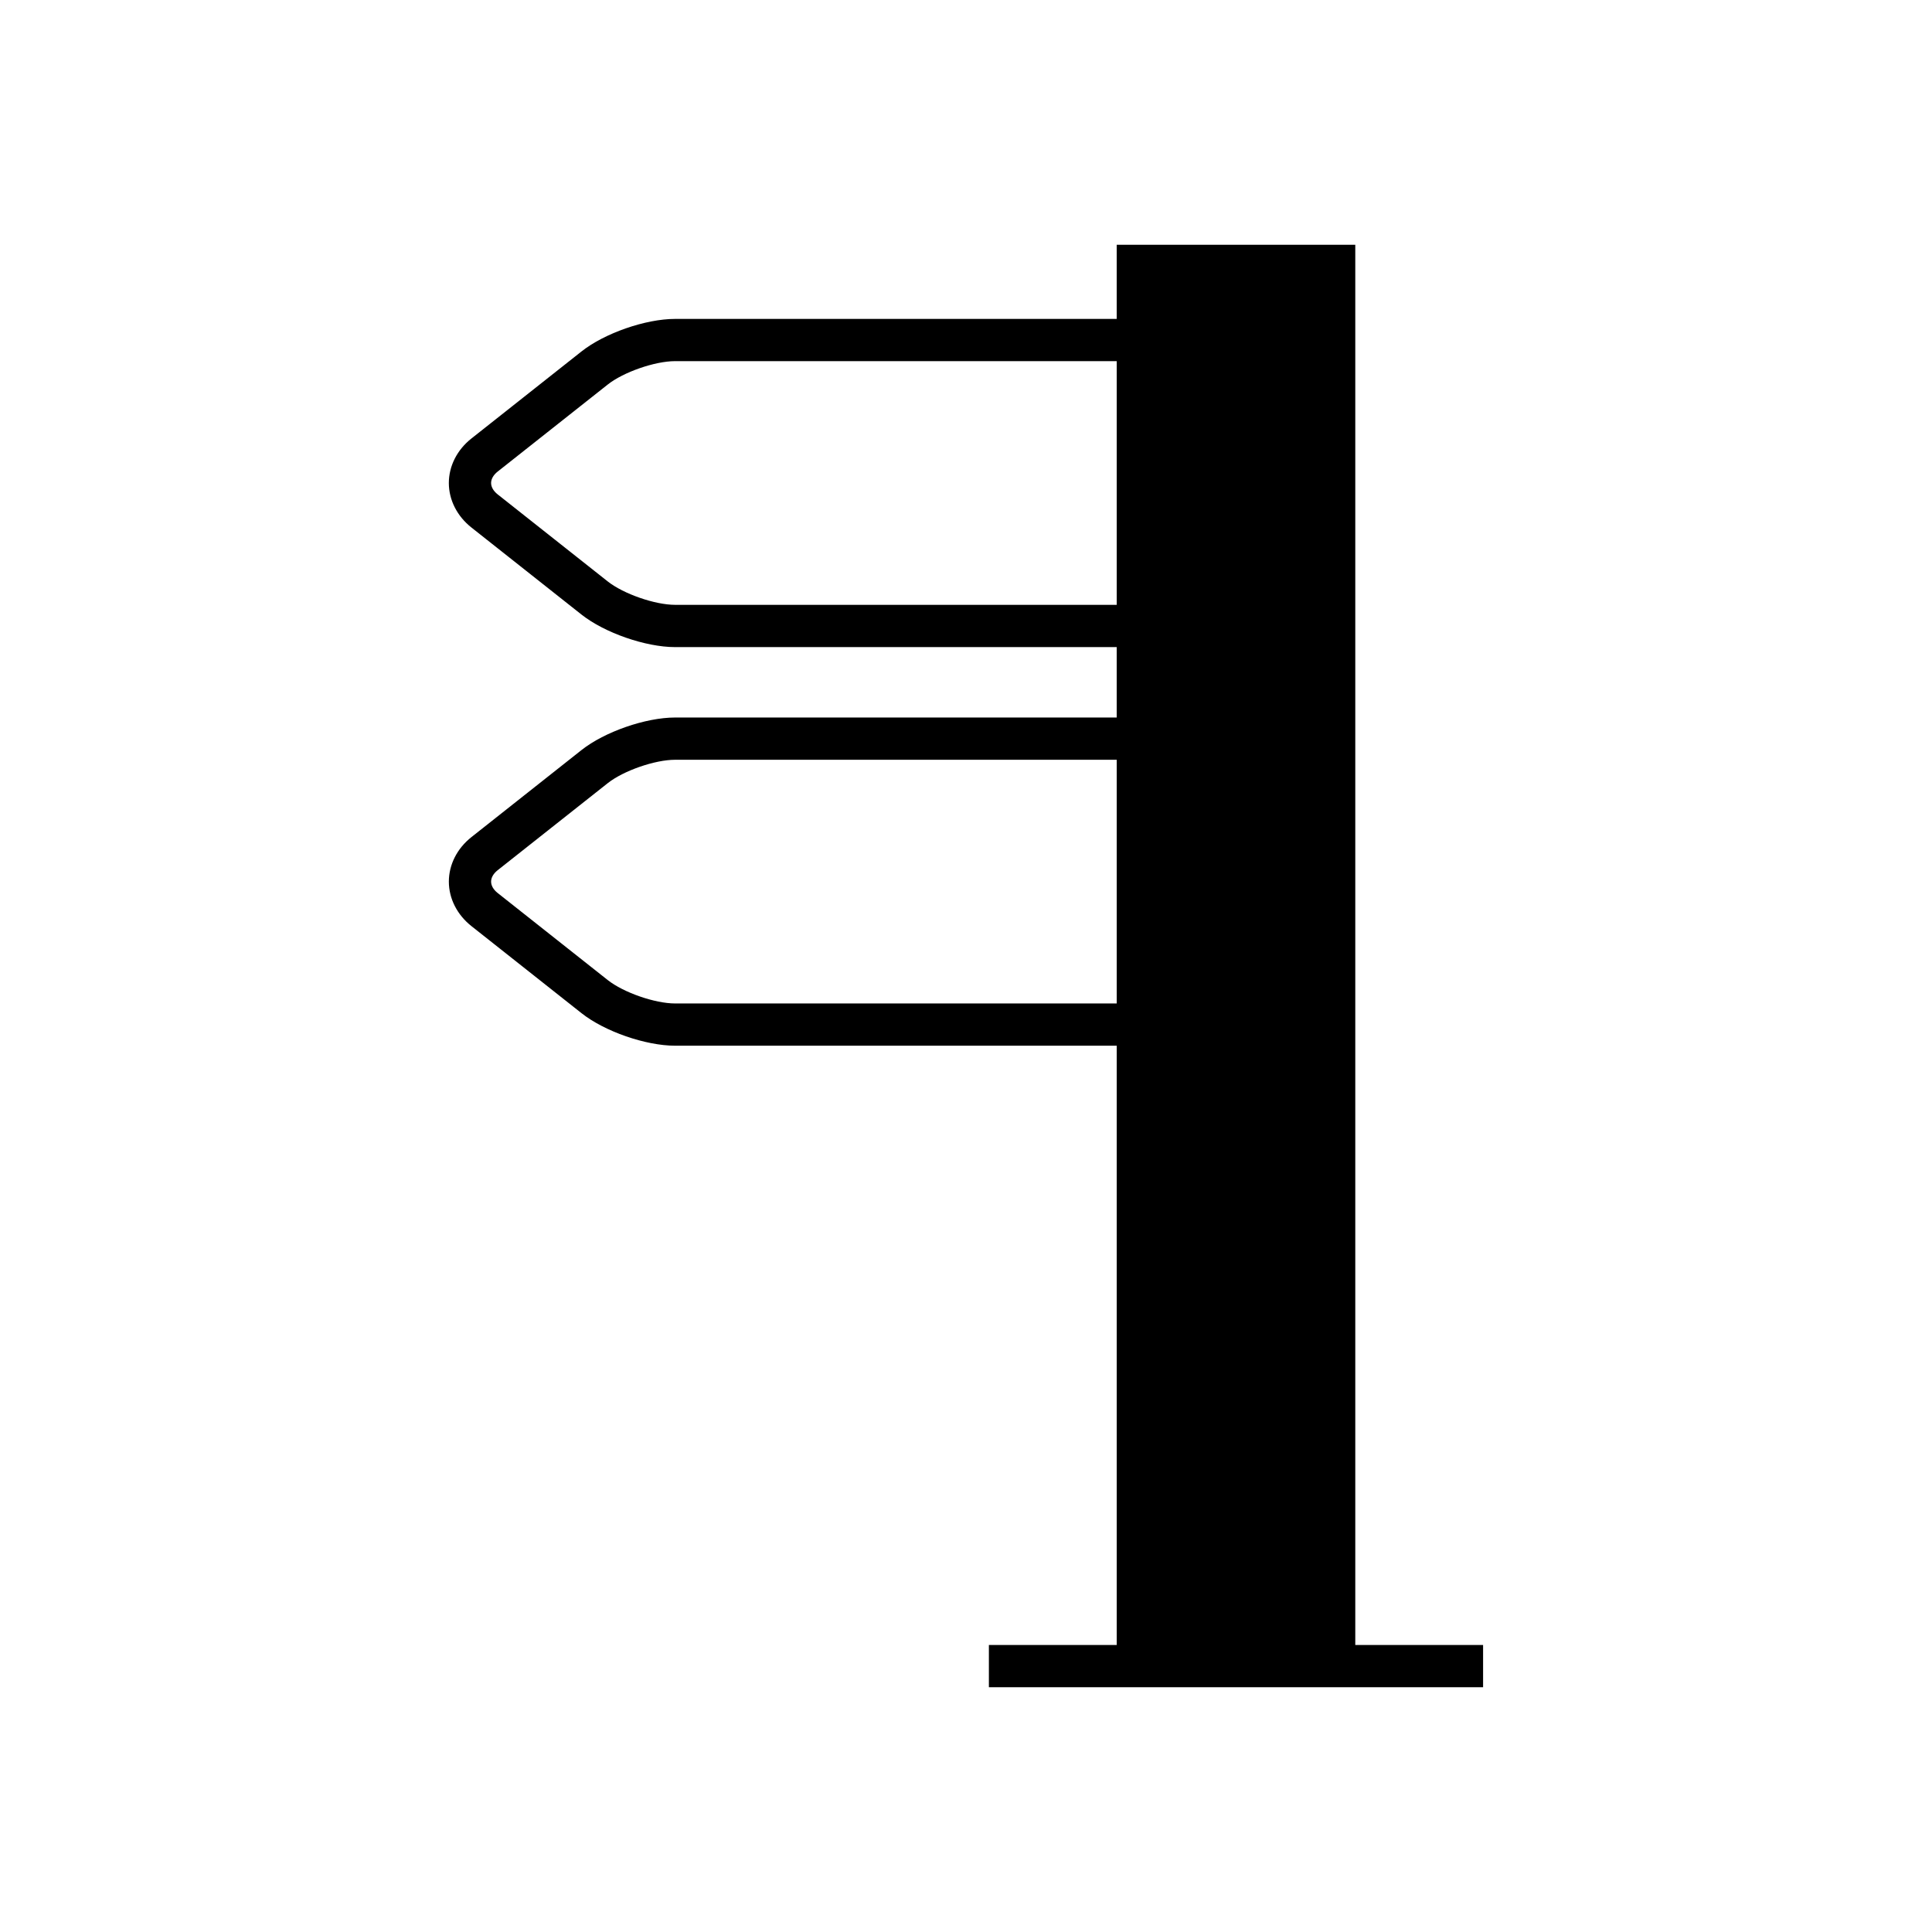 <?xml version="1.0" encoding="UTF-8"?>
<!-- Uploaded to: SVG Repo, www.svgrepo.com, Generator: SVG Repo Mixer Tools -->
<svg fill="#000000" width="800px" height="800px" version="1.1" viewBox="144 144 512 512" xmlns="http://www.w3.org/2000/svg">
 <path d="m322.9 334.15c-7.797 0-18.684 3.785-24.793 8.621l-29.164 23.062c-3.809 3.012-5.992 7.312-5.992 11.805 0.004 4.492 2.188 8.789 5.996 11.801l29.16 23.062c6.109 4.836 17 8.621 24.793 8.621h117.04v158.81h-33.875v11.195h130.97v-11.195h-33.871v-371.06h-63.227v19.645h-117.04c-7.797 0-18.684 3.785-24.793 8.621l-29.164 23.062c-3.809 3.012-5.992 7.312-5.992 11.805 0.004 4.492 2.188 8.789 5.996 11.801l29.16 23.062c6.113 4.836 17.004 8.621 24.793 8.621h117.04v18.664zm117.04 75.777h-117.04c-5.332 0-13.668-2.898-17.848-6.203l-29.164-23.066c-1.121-0.887-1.738-1.957-1.742-3.019 0-1.062 0.621-2.137 1.742-3.027l29.164-23.062c4.176-3.305 12.516-6.203 17.848-6.203h117.04zm-117.04-105.64c-5.328 0-13.668-2.898-17.848-6.203l-29.164-23.066c-1.121-0.887-1.738-1.957-1.742-3.019 0-1.062 0.621-2.137 1.742-3.027l29.164-23.062c4.176-3.305 12.516-6.203 17.848-6.203h117.04v64.582z"/>
</svg>